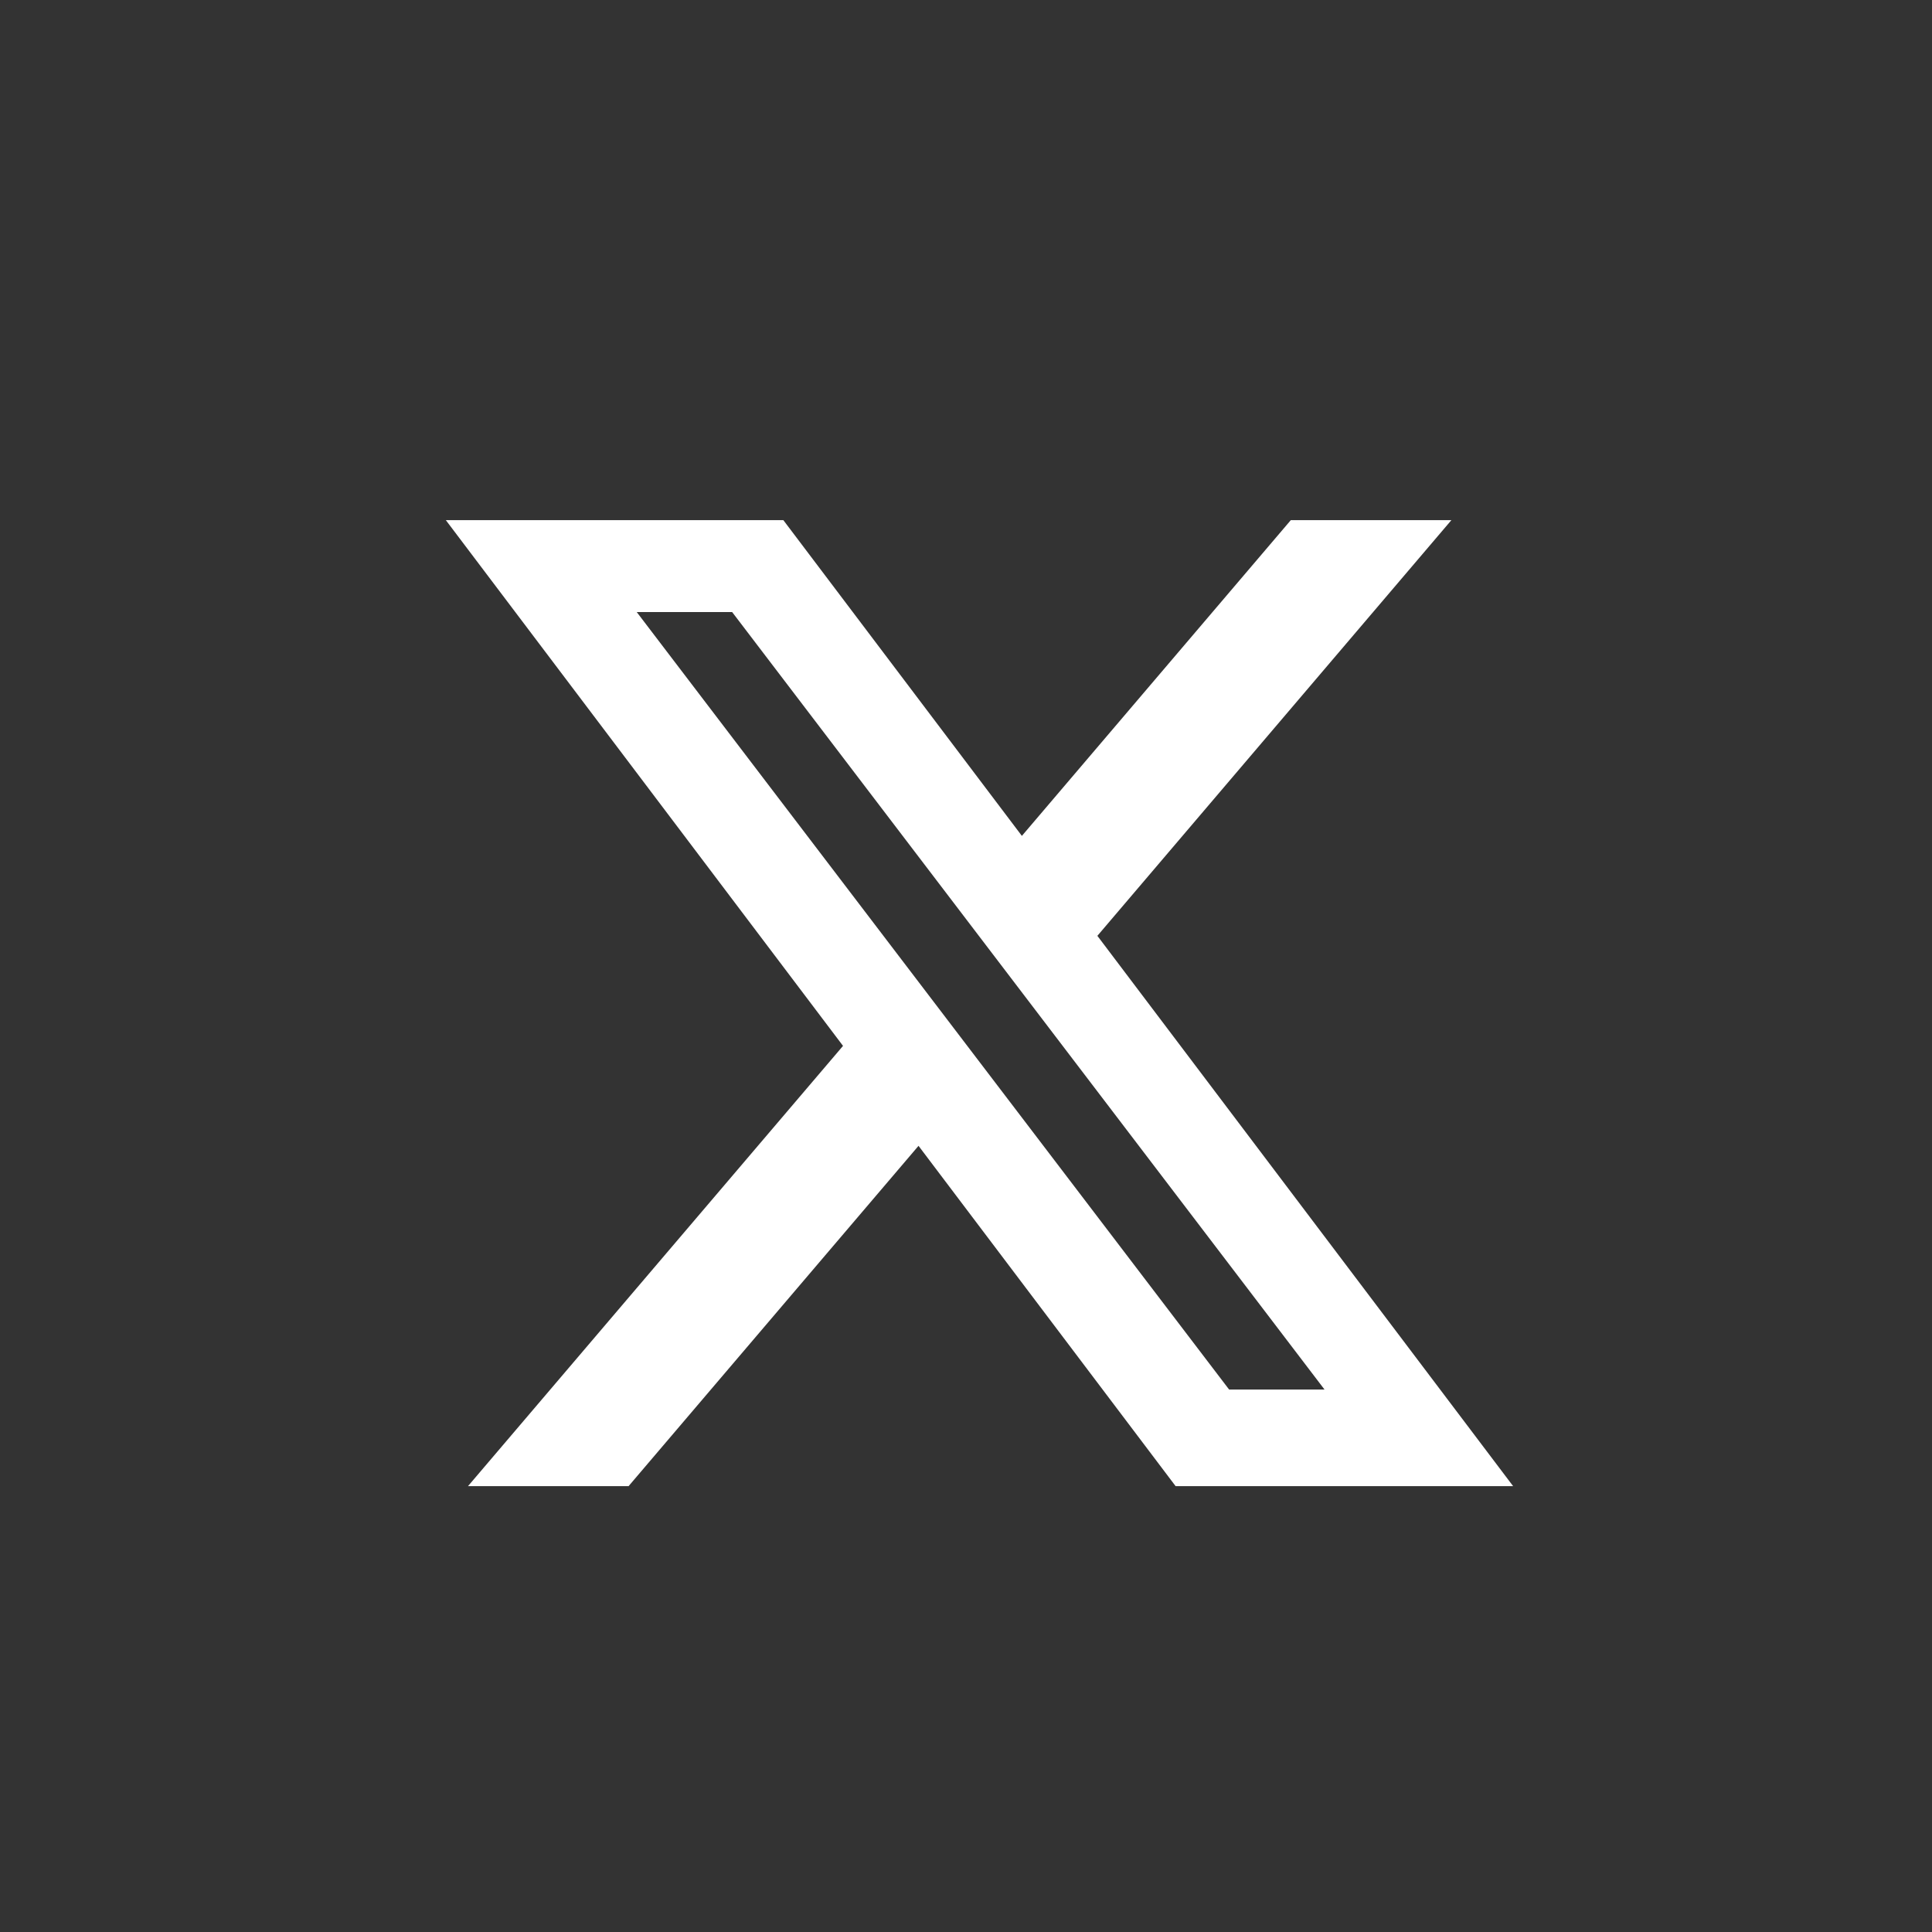 <svg width="26" height="26" viewBox="0 0 26 26" fill="none" xmlns="http://www.w3.org/2000/svg">
<rect x="0" y="0" width="26" height="26" fill="#333333" stroke="none"/>
<g clip-path="url(#clip0_1515_1013)">
<path d="M20.363 20L14.768 12.594L19.532 7H17.371L13.752 11.249L10.542 7H6L11.345 14.075L6.298 20H8.459L12.361 15.42L15.821 20H20.363H20.363ZM9.853 8.237L17.825 18.7H16.541L8.569 8.237H9.853Z" fill="white"/>
</g>
<defs>
<clipPath id="clip0_1515_1013">
<rect width="14.363" height="13" fill="white" transform="translate(6 7)"/>
</clipPath>
</defs>
</svg>
